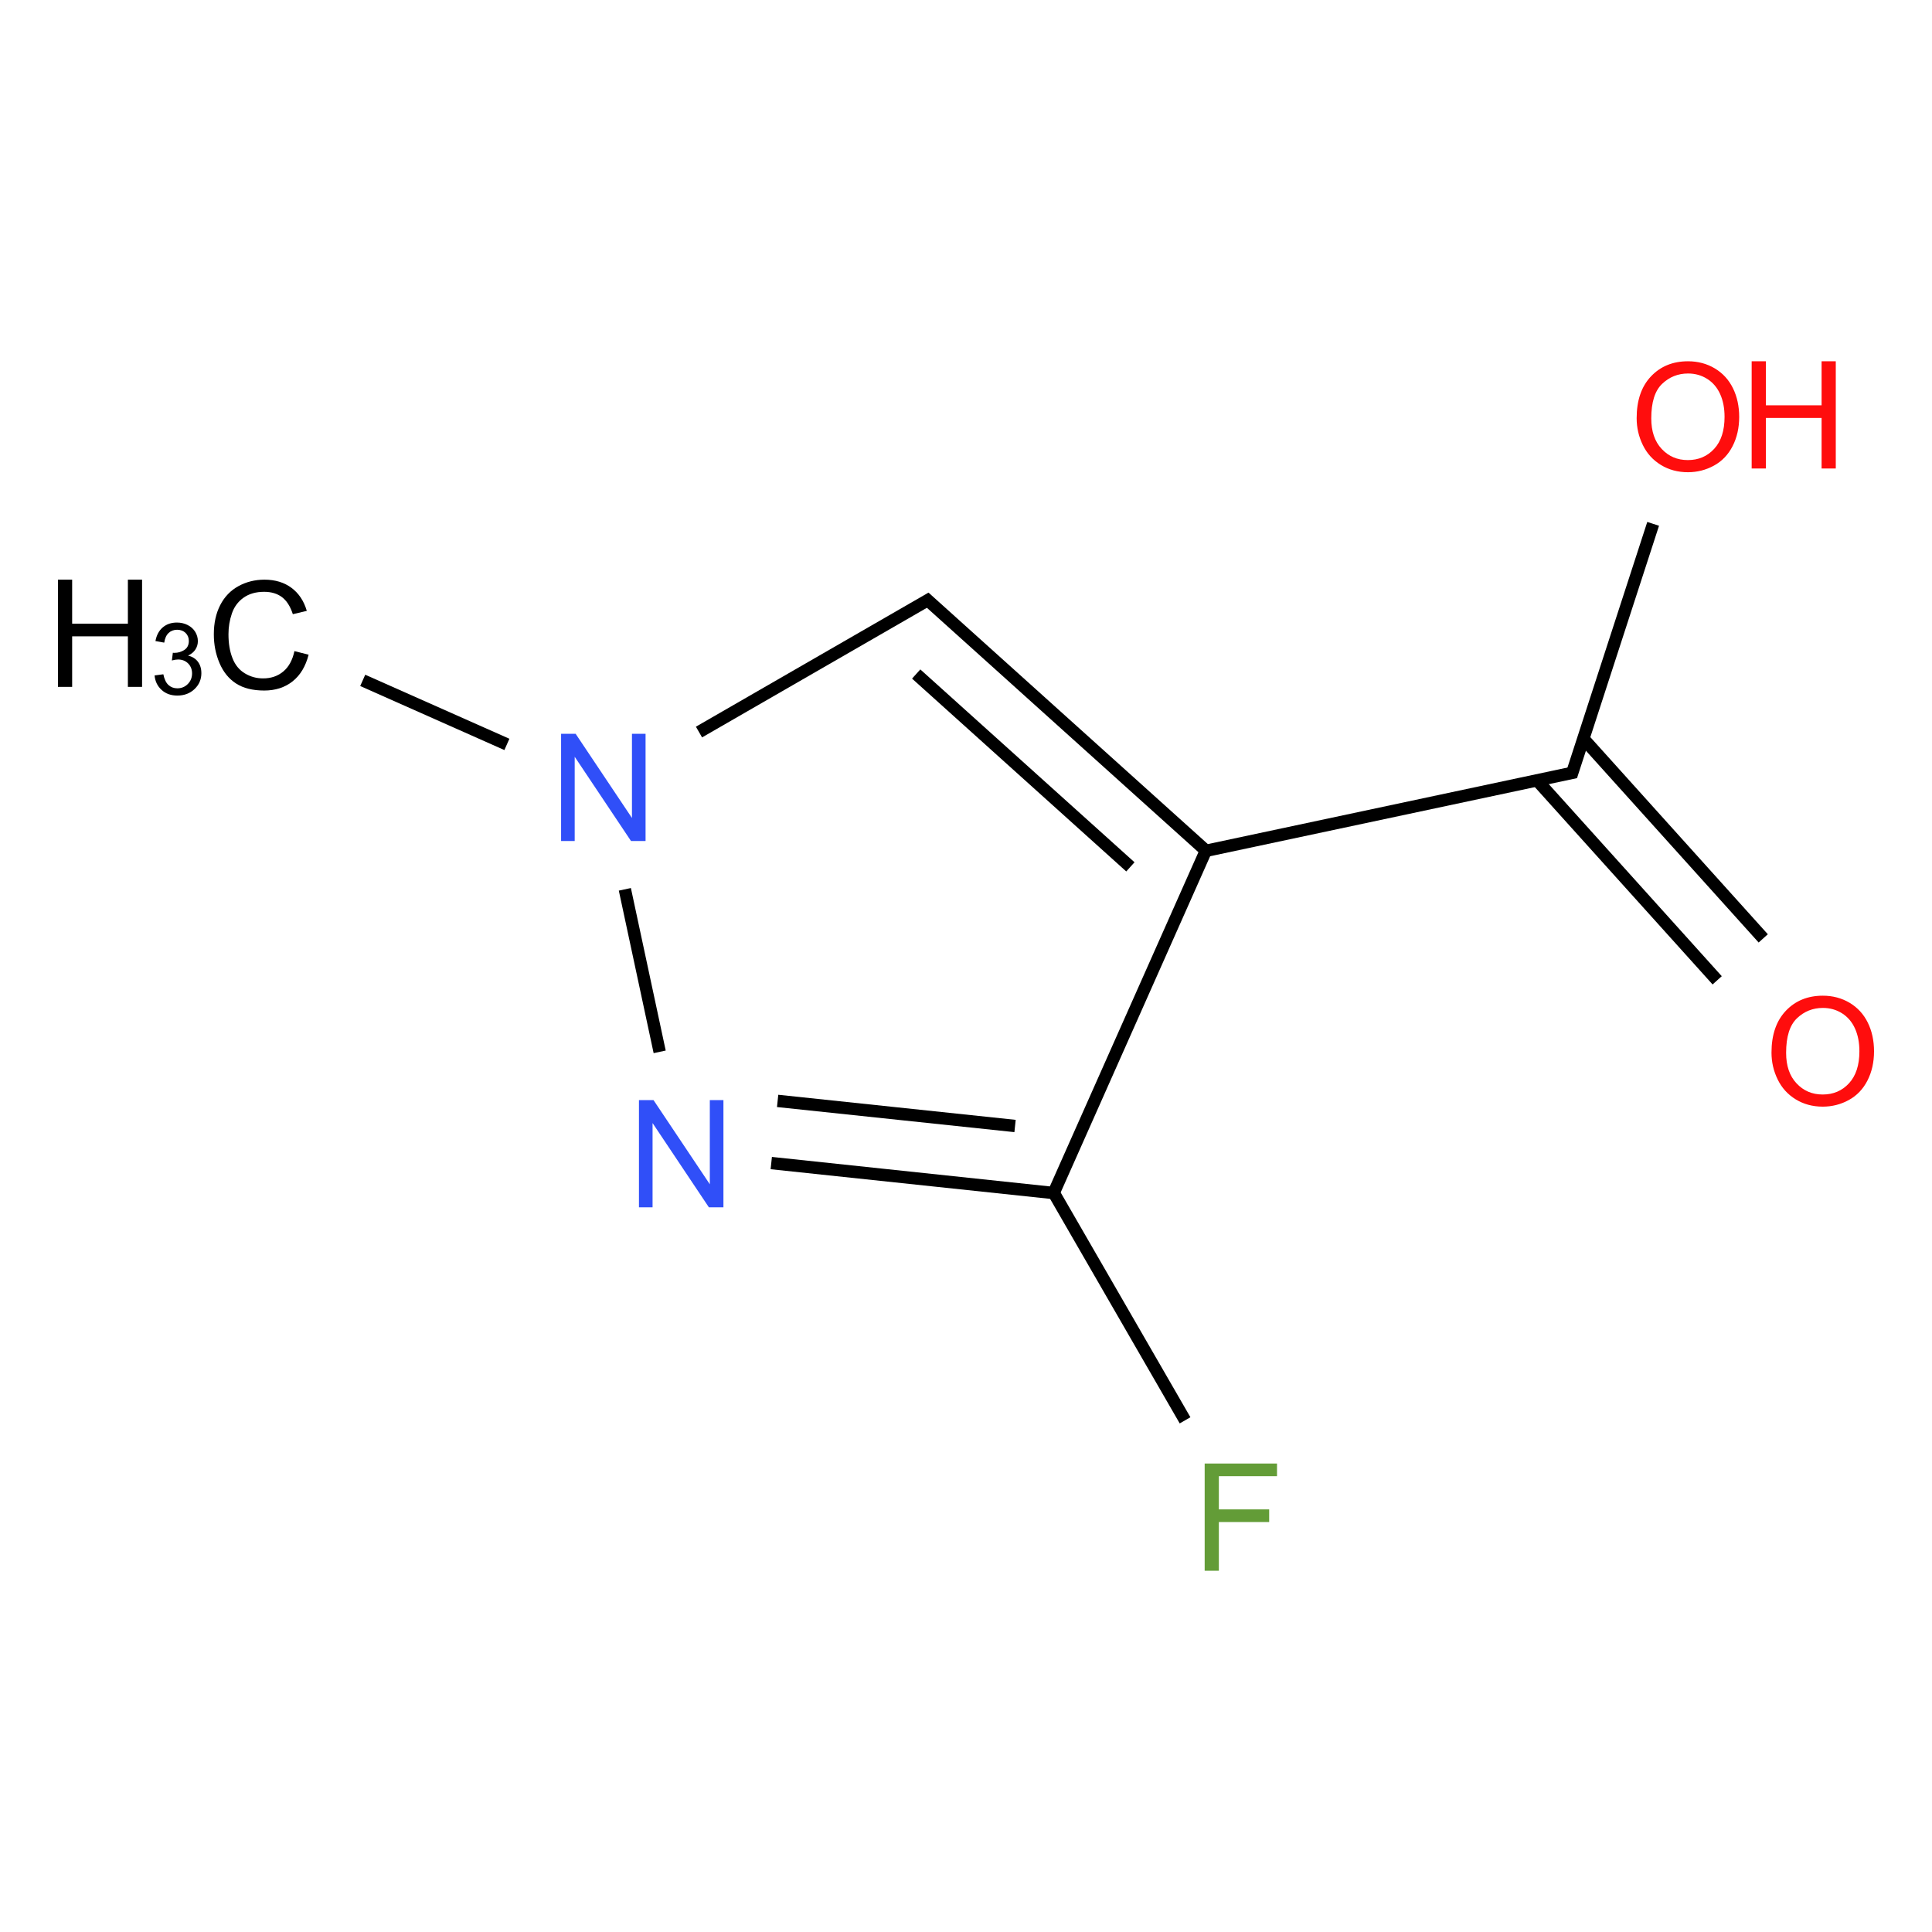 <?xml version="1.0" encoding="UTF-8"?>
<svg xmlns="http://www.w3.org/2000/svg" xmlns:xlink="http://www.w3.org/1999/xlink" width="400pt" height="400pt" viewBox="0 0 400 400" version="1.1">
<defs>
<g>
<symbol overflow="visible" id="glyph0-0">
<path style="stroke:none;" d="M 3.875 0 L 3.875 -19.383 L 19.383 -19.383 L 19.383 0 Z M 4.359 -0.484 L 18.898 -0.484 L 18.898 -18.898 L 4.359 -18.898 Z "/>
</symbol>
<symbol overflow="visible" id="glyph0-1">
<path style="stroke:none;" d="M 18.23 -7.785 L 21.168 -7.043 C 20.551 -4.629 19.441 -2.785 17.844 -1.52 C 16.242 -0.254 14.289 0.375 11.977 0.379 C 9.586 0.375 7.641 -0.109 6.141 -1.082 C 4.641 -2.055 3.496 -3.465 2.715 -5.312 C 1.93 -7.16 1.539 -9.145 1.543 -11.266 C 1.539 -13.574 1.98 -15.59 2.867 -17.316 C 3.75 -19.035 5.008 -20.344 6.641 -21.238 C 8.266 -22.129 10.062 -22.574 12.023 -22.578 C 14.242 -22.574 16.109 -22.008 17.625 -20.879 C 19.141 -19.746 20.195 -18.16 20.789 -16.113 L 17.898 -15.43 C 17.379 -17.039 16.633 -18.215 15.656 -18.957 C 14.676 -19.691 13.441 -20.062 11.961 -20.062 C 10.25 -20.062 8.824 -19.652 7.684 -18.836 C 6.535 -18.016 5.73 -16.918 5.27 -15.543 C 4.801 -14.164 4.57 -12.742 4.574 -11.281 C 4.57 -9.391 4.844 -7.742 5.398 -6.336 C 5.945 -4.926 6.801 -3.875 7.965 -3.18 C 9.121 -2.48 10.379 -2.133 11.734 -2.137 C 13.379 -2.133 14.773 -2.605 15.914 -3.559 C 17.055 -4.504 17.824 -5.914 18.23 -7.785 Z "/>
</symbol>
<symbol overflow="visible" id="glyph0-2">
<path style="stroke:none;" d="M 2.484 0 L 2.484 -22.199 L 5.422 -22.199 L 5.422 -13.082 L 16.961 -13.082 L 16.961 -22.199 L 19.898 -22.199 L 19.898 0 L 16.961 0 L 16.961 -10.465 L 5.422 -10.465 L 5.422 0 Z "/>
</symbol>
<symbol overflow="visible" id="glyph0-3">
<path style="stroke:none;" d="M 2.363 0 L 2.363 -22.199 L 5.375 -22.199 L 17.035 -4.77 L 17.035 -22.199 L 19.852 -22.199 L 19.852 0 L 16.84 0 L 5.18 -17.445 L 5.18 0 Z "/>
</symbol>
<symbol overflow="visible" id="glyph0-4">
<path style="stroke:none;" d="M 2.543 0 L 2.543 -22.199 L 17.52 -22.199 L 17.52 -19.578 L 5.48 -19.578 L 5.48 -12.703 L 15.898 -12.703 L 15.898 -10.086 L 5.48 -10.086 L 5.48 0 Z "/>
</symbol>
<symbol overflow="visible" id="glyph0-5">
<path style="stroke:none;" d="M 1.5 -10.812 C 1.5 -14.492 2.488 -17.379 4.465 -19.465 C 6.441 -21.551 8.996 -22.594 12.129 -22.594 C 14.176 -22.594 16.023 -22.102 17.672 -21.125 C 19.316 -20.141 20.57 -18.777 21.434 -17.027 C 22.297 -15.277 22.727 -13.289 22.73 -11.07 C 22.727 -8.812 22.273 -6.801 21.367 -5.027 C 20.457 -3.25 19.168 -1.902 17.504 -0.992 C 15.836 -0.078 14.039 0.375 12.113 0.379 C 10.02 0.375 8.152 -0.125 6.512 -1.133 C 4.863 -2.141 3.617 -3.52 2.77 -5.27 C 1.922 -7.012 1.5 -8.859 1.5 -10.812 Z M 4.527 -10.766 C 4.523 -8.086 5.242 -5.98 6.684 -4.445 C 8.121 -2.902 9.926 -2.133 12.098 -2.137 C 14.305 -2.133 16.125 -2.91 17.555 -4.469 C 18.984 -6.02 19.699 -8.227 19.699 -11.086 C 19.699 -12.891 19.391 -14.465 18.781 -15.812 C 18.168 -17.16 17.277 -18.207 16.102 -18.949 C 14.926 -19.691 13.605 -20.062 12.145 -20.062 C 10.062 -20.062 8.273 -19.348 6.773 -17.918 C 5.273 -16.488 4.523 -14.102 4.527 -10.766 Z "/>
</symbol>
<symbol overflow="visible" id="glyph1-0">
<path style="stroke:none;" d="M 2.586 0 L 2.586 -12.922 L 12.922 -12.922 L 12.922 0 Z M 2.906 -0.324 L 12.598 -0.324 L 12.598 -12.598 L 2.906 -12.598 Z "/>
</symbol>
<symbol overflow="visible" id="glyph1-1">
<path style="stroke:none;" d="M 0.867 -3.906 L 2.684 -4.148 C 2.895 -3.117 3.25 -2.375 3.75 -1.922 C 4.25 -1.469 4.859 -1.242 5.582 -1.242 C 6.434 -1.242 7.156 -1.535 7.746 -2.129 C 8.336 -2.719 8.629 -3.453 8.633 -4.332 C 8.629 -5.16 8.355 -5.848 7.812 -6.395 C 7.266 -6.934 6.574 -7.207 5.734 -7.207 C 5.387 -7.207 4.961 -7.141 4.453 -7.008 L 4.652 -8.602 C 4.773 -8.586 4.871 -8.578 4.945 -8.582 C 5.719 -8.578 6.414 -8.781 7.035 -9.188 C 7.652 -9.59 7.961 -10.211 7.965 -11.055 C 7.961 -11.719 7.738 -12.27 7.289 -12.711 C 6.836 -13.145 6.254 -13.363 5.543 -13.367 C 4.832 -13.363 4.242 -13.141 3.773 -12.699 C 3.305 -12.254 3 -11.59 2.867 -10.699 L 1.051 -11.023 C 1.27 -12.238 1.773 -13.184 2.562 -13.855 C 3.348 -14.523 4.328 -14.859 5.5 -14.859 C 6.309 -14.859 7.055 -14.684 7.734 -14.34 C 8.414 -13.988 8.934 -13.516 9.293 -12.922 C 9.652 -12.32 9.832 -11.684 9.832 -11.012 C 9.832 -10.371 9.66 -9.789 9.316 -9.266 C 8.973 -8.738 8.465 -8.324 7.793 -8.016 C 8.668 -7.812 9.348 -7.391 9.832 -6.758 C 10.316 -6.117 10.559 -5.324 10.559 -4.371 C 10.559 -3.078 10.086 -1.98 9.145 -1.086 C 8.203 -0.188 7.012 0.258 5.574 0.262 C 4.27 0.258 3.191 -0.125 2.336 -0.898 C 1.477 -1.668 0.988 -2.672 0.867 -3.906 Z "/>
</symbol>
</g>
</defs>
<g id="surface277">
<g style="fill:rgb(0%,0%,0%);fill-opacity:1;">
  <use xlink:href="#glyph0-1" x="42.73" y="142.59"/>
</g>
<g style="fill:rgb(0%,0%,0%);fill-opacity:1;">
  <use xlink:href="#glyph0-2" x="9.516" y="142.211"/>
</g>
<g style="fill:rgb(0%,0%,0%);fill-opacity:1;">
  <use xlink:href="#glyph1-1" x="31.133" y="143.75"/>
</g>
<g style="fill:rgb(19%,31%,97%);fill-opacity:1;">
  <use xlink:href="#glyph0-3" x="113.805" y="174.125"/>
</g>
<g style="fill:rgb(19%,31%,97%);fill-opacity:1;">
  <use xlink:href="#glyph0-3" x="129.926" y="249.961"/>
</g>
<g style="fill:rgb(38.925%,61.167%,21.548%);fill-opacity:1;">
  <use xlink:href="#glyph0-4" x="246.871" y="325.207"/>
</g>
<g style="fill:rgb(100%,5.1%,5.1%);fill-opacity:1;">
  <use xlink:href="#glyph0-5" x="365.27" y="228.742"/>
</g>
<g style="fill:rgb(100%,5.1%,5.1%);fill-opacity:1;">
  <use xlink:href="#glyph0-5" x="337.352" y="97.391"/>
</g>
<g style="fill:rgb(100%,5.1%,5.1%);fill-opacity:1;">
  <use xlink:href="#glyph0-2" x="360.18" y="96.996"/>
</g>
<path style="fill:none;stroke-width:0.033;stroke-linecap:butt;stroke-linejoin:miter;stroke:rgb(0%,0%,0%);stroke-opacity:1;stroke-miterlimit:10;" d="M 0.271 0.704 L 0.656 0.875 " transform="matrix(77.53,0,0,77.53,54.087,86.283)"/>
<path style="fill:none;stroke-width:0.033;stroke-linecap:butt;stroke-linejoin:miter;stroke:rgb(0%,0%,0%);stroke-opacity:1;stroke-miterlimit:10;" d="M 1.169 0.842 L 1.79 0.484 " transform="matrix(77.53,0,0,77.53,54.087,86.283)"/>
<path style="fill:none;stroke-width:0.033;stroke-linecap:butt;stroke-linejoin:miter;stroke:rgb(0%,0%,0%);stroke-opacity:1;stroke-miterlimit:10;" d="M 1.771 0.482 L 2.523 1.159 " transform="matrix(77.53,0,0,77.53,54.087,86.283)"/>
<path style="fill:none;stroke-width:0.033;stroke-linecap:butt;stroke-linejoin:miter;stroke:rgb(0%,0%,0%);stroke-opacity:1;stroke-miterlimit:10;" d="M 1.749 0.687 L 2.321 1.202 " transform="matrix(77.53,0,0,77.53,54.087,86.283)"/>
<path style="fill:none;stroke-width:0.033;stroke-linecap:butt;stroke-linejoin:miter;stroke:rgb(0%,0%,0%);stroke-opacity:1;stroke-miterlimit:10;" d="M 2.526 1.151 L 2.113 2.08 " transform="matrix(77.53,0,0,77.53,54.087,86.283)"/>
<path style="fill:none;stroke-width:0.033;stroke-linecap:butt;stroke-linejoin:miter;stroke:rgb(0%,0%,0%);stroke-opacity:1;stroke-miterlimit:10;" d="M 2.116 2.073 L 1.362 1.993 " transform="matrix(77.53,0,0,77.53,54.087,86.283)"/>
<path style="fill:none;stroke-width:0.033;stroke-linecap:butt;stroke-linejoin:miter;stroke:rgb(0%,0%,0%);stroke-opacity:1;stroke-miterlimit:10;" d="M 2.013 1.894 L 1.379 1.827 " transform="matrix(77.53,0,0,77.53,54.087,86.283)"/>
<path style="fill:none;stroke-width:0.033;stroke-linecap:butt;stroke-linejoin:miter;stroke:rgb(0%,0%,0%);stroke-opacity:1;stroke-miterlimit:10;" d="M 1.064 1.696 L 0.971 1.262 " transform="matrix(77.53,0,0,77.53,54.087,86.283)"/>
<path style="fill:none;stroke-width:0.033;stroke-linecap:butt;stroke-linejoin:miter;stroke:rgb(0%,0%,0%);stroke-opacity:1;stroke-miterlimit:10;" d="M 2.112 2.065 L 2.467 2.68 " transform="matrix(77.53,0,0,77.53,54.087,86.283)"/>
<path style="fill:none;stroke-width:0.033;stroke-linecap:butt;stroke-linejoin:miter;stroke:rgb(0%,0%,0%);stroke-opacity:1;stroke-miterlimit:10;" d="M 2.514 1.161 L 3.51 0.949 " transform="matrix(77.53,0,0,77.53,54.087,86.283)"/>
<path style="fill:none;stroke-width:0.033;stroke-linecap:butt;stroke-linejoin:miter;stroke:rgb(0%,0%,0%);stroke-opacity:1;stroke-miterlimit:10;" d="M 3.407 0.971 L 3.888 1.505 " transform="matrix(77.53,0,0,77.53,54.087,86.283)"/>
<path style="fill:none;stroke-width:0.033;stroke-linecap:butt;stroke-linejoin:miter;stroke:rgb(0%,0%,0%);stroke-opacity:1;stroke-miterlimit:10;" d="M 3.531 0.86 L 4.011 1.393 " transform="matrix(77.53,0,0,77.53,54.087,86.283)"/>
<path style="fill:none;stroke-width:0.033;stroke-linecap:butt;stroke-linejoin:miter;stroke:rgb(0%,0%,0%);stroke-opacity:1;stroke-miterlimit:10;" d="M 3.498 0.96 L 3.717 0.286 " transform="matrix(77.53,0,0,77.53,54.087,86.283)"/>
</g>
</svg>
